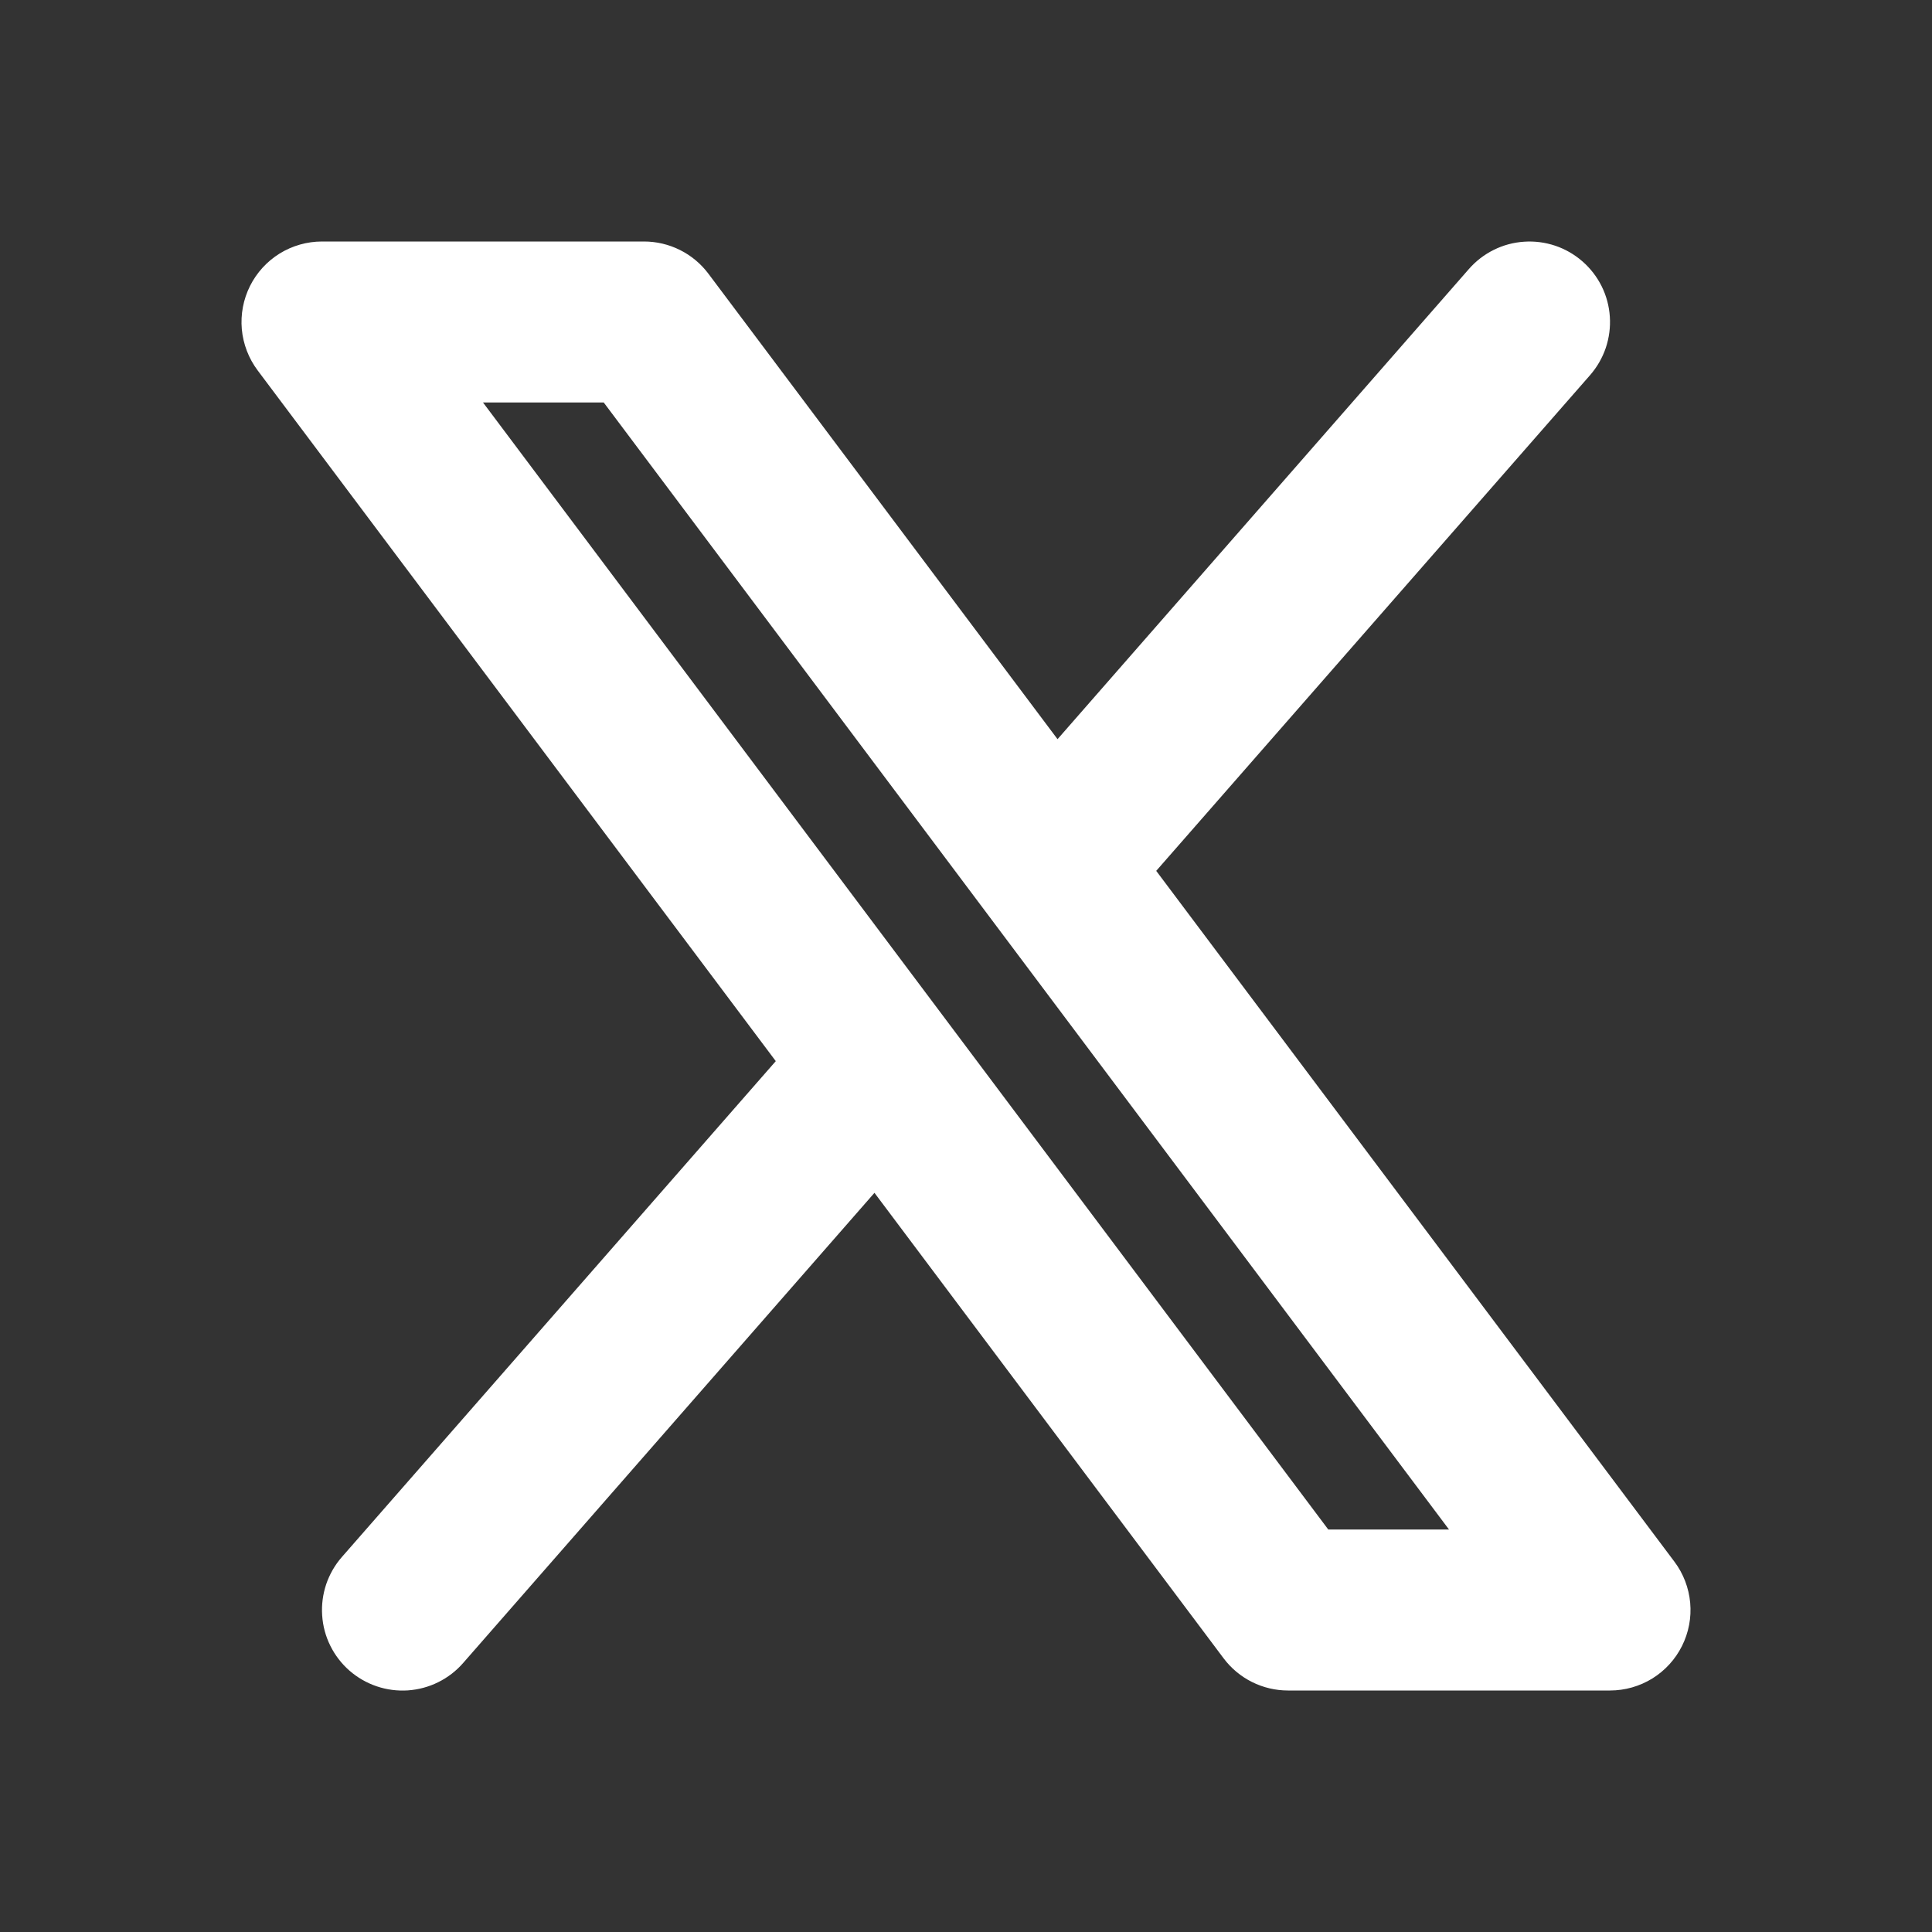 <svg width="37" height="37" viewBox="0 0 37 37" fill="none" xmlns="http://www.w3.org/2000/svg">
<rect x="0" y="0" width="37" height="37" fill="#333333" stroke="none"/>
<g clip-path="url(#clip0_2420_1316)">
<path fill-rule="evenodd" clip-rule="evenodd" d="M30.453 7.183C30.586 7.03 30.688 6.853 30.753 6.661C30.817 6.469 30.844 6.266 30.83 6.064C30.817 5.862 30.764 5.665 30.674 5.483C30.584 5.302 30.459 5.14 30.307 5.007C30.154 4.873 29.977 4.771 29.785 4.706C29.593 4.642 29.391 4.615 29.189 4.629C28.987 4.642 28.789 4.695 28.608 4.785C28.426 4.875 28.264 5 28.131 5.152L20.253 14.156L13.567 5.242C13.423 5.05 13.237 4.895 13.023 4.788C12.809 4.681 12.573 4.625 12.333 4.625H6.167C5.88 4.625 5.6 4.705 5.356 4.855C5.113 5.006 4.916 5.221 4.788 5.477C4.66 5.733 4.606 6.02 4.631 6.305C4.657 6.59 4.762 6.863 4.933 7.092L14.857 20.322L6.547 29.819C6.414 29.971 6.312 30.149 6.247 30.34C6.183 30.532 6.156 30.735 6.17 30.937C6.183 31.139 6.236 31.337 6.326 31.518C6.416 31.7 6.541 31.862 6.693 31.995C6.846 32.128 7.023 32.23 7.215 32.295C7.407 32.36 7.609 32.386 7.811 32.373C8.013 32.359 8.211 32.306 8.392 32.216C8.574 32.126 8.736 32.002 8.869 31.849L16.747 22.844L23.433 31.758C23.577 31.95 23.763 32.105 23.977 32.212C24.191 32.319 24.427 32.375 24.667 32.375H30.833C31.12 32.375 31.4 32.295 31.644 32.145C31.887 31.994 32.084 31.779 32.212 31.523C32.34 31.267 32.395 30.98 32.369 30.695C32.343 30.41 32.239 30.137 32.067 29.908L22.143 16.678L30.453 7.183ZM25.438 29.292L9.25 7.708H11.562L27.75 29.292H25.438Z" fill="white"/>
</g>
<defs>
<clipPath id="clip0_2420_1316">
<rect width="37" height="37" fill="white"/>
</clipPath>
</defs>
</svg>
